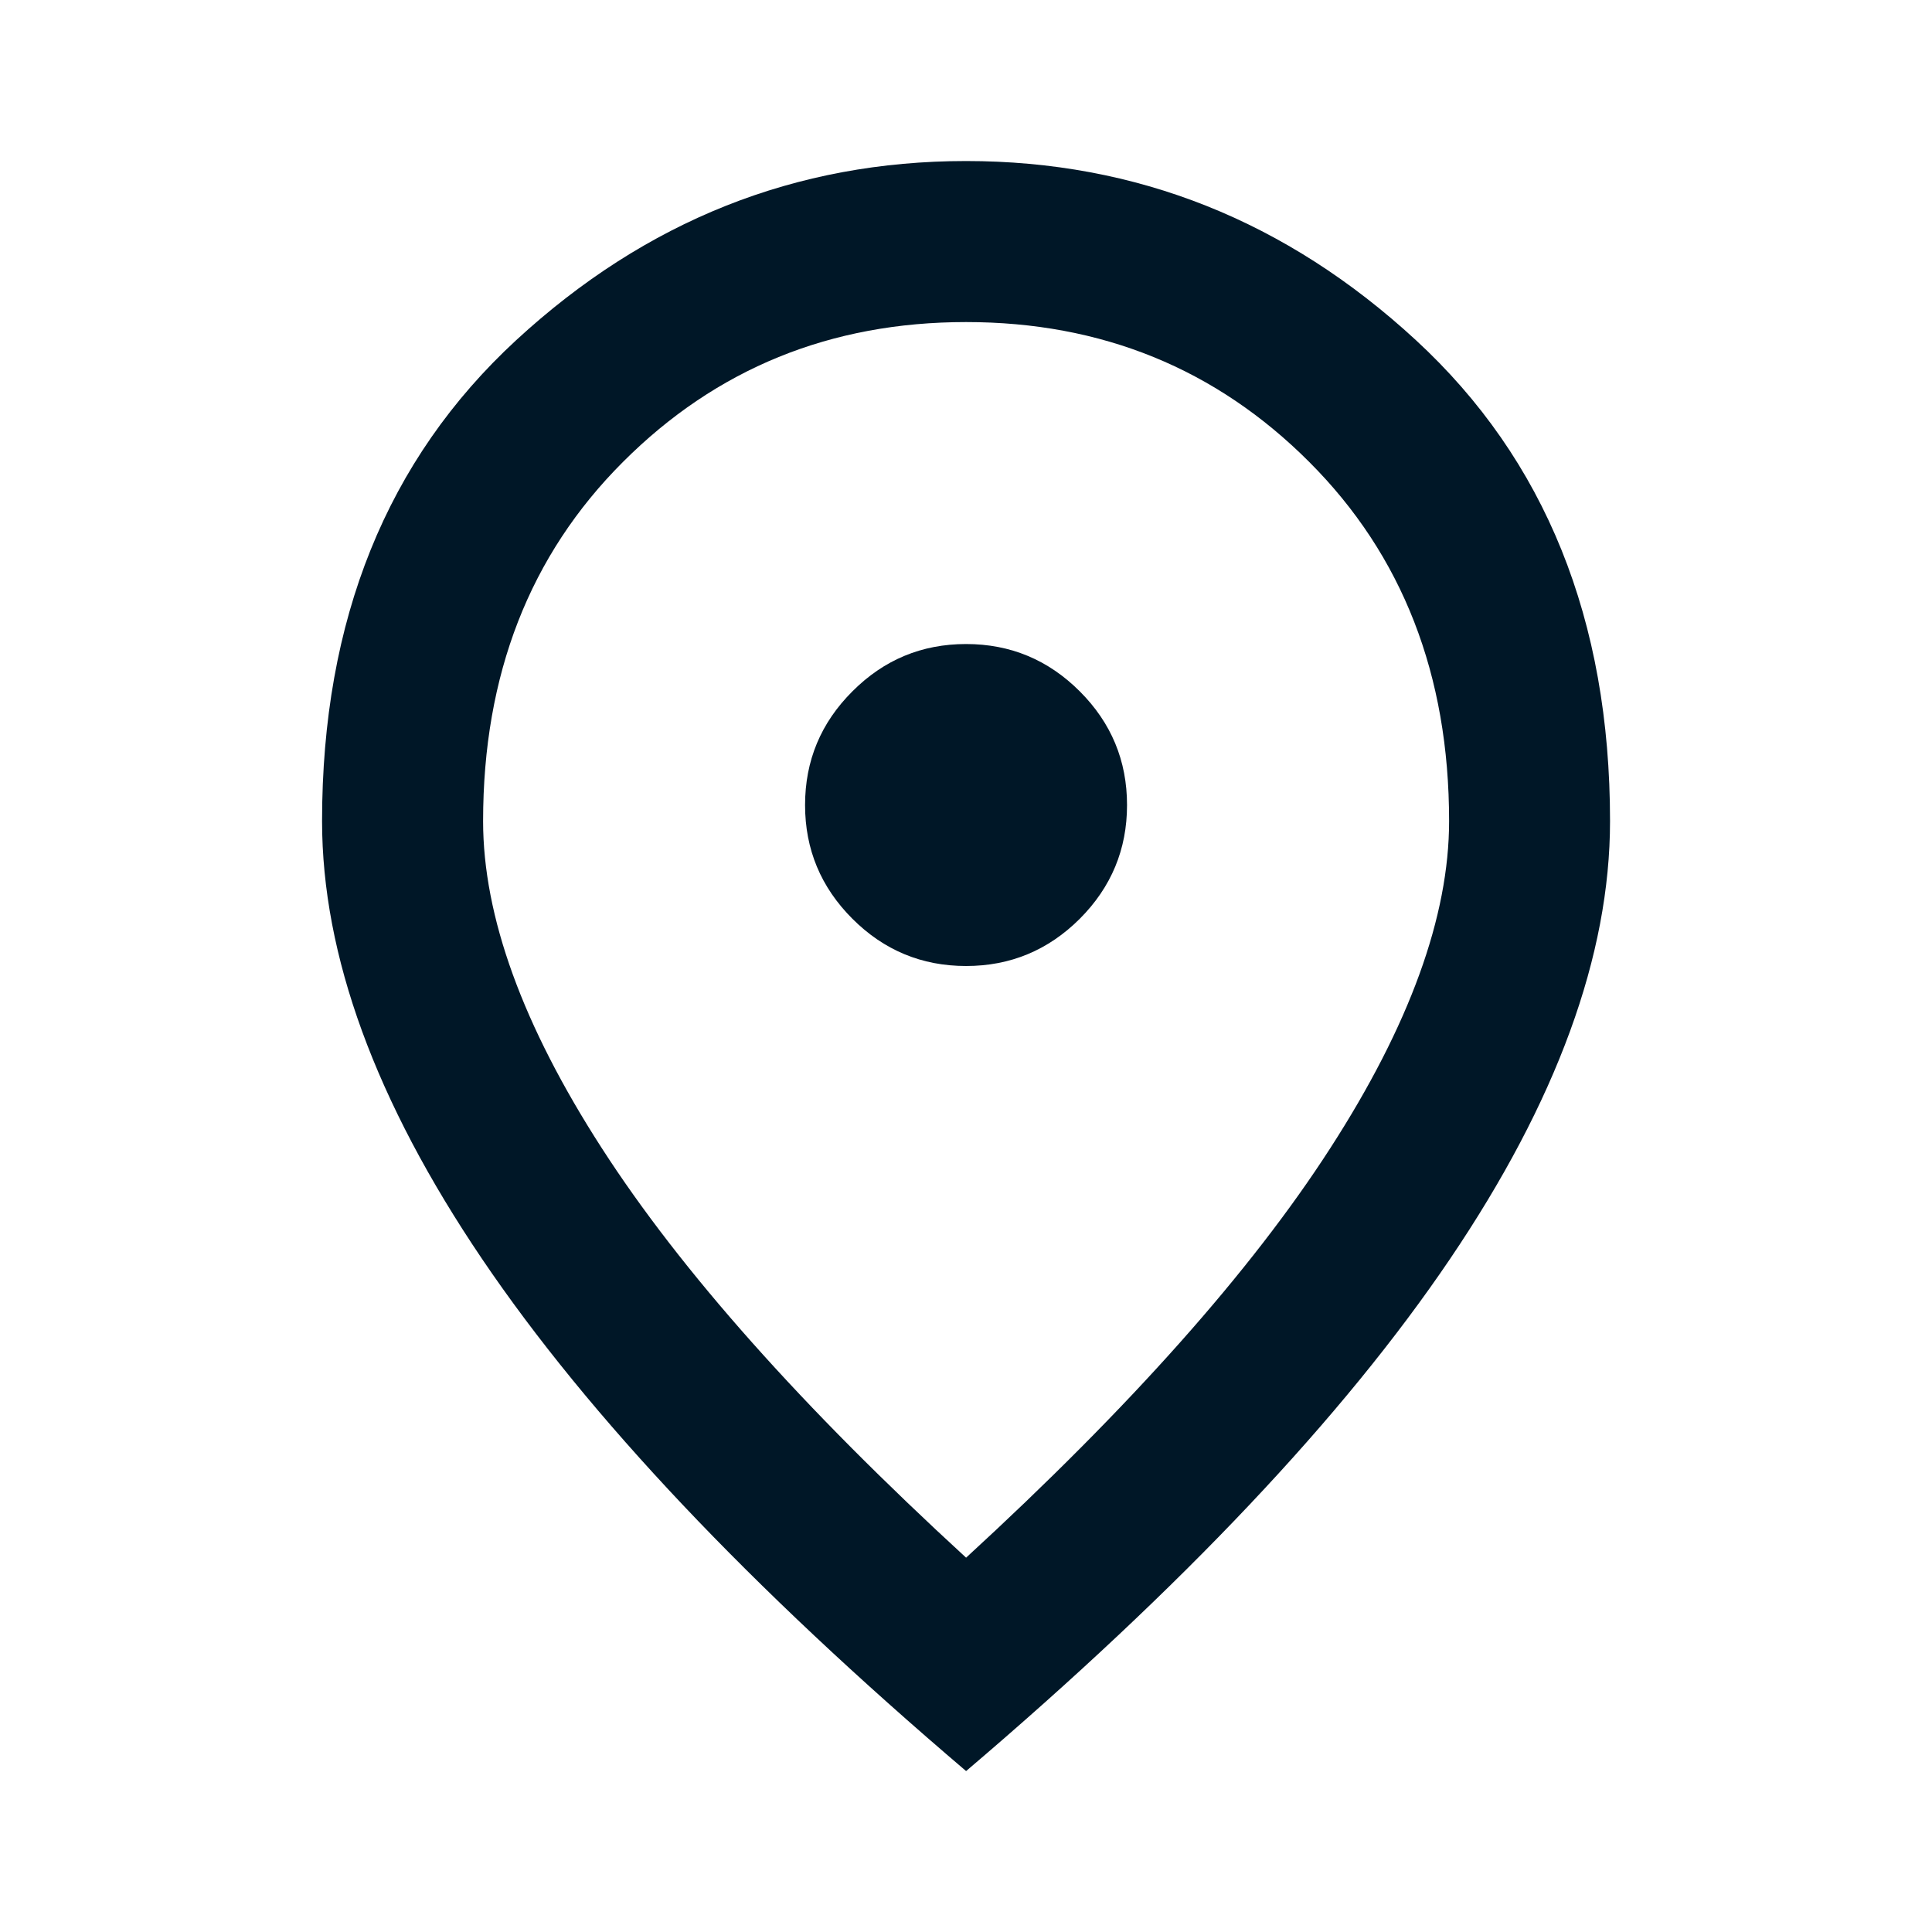 <svg width="20" height="20" viewBox="0 0 20 20" fill="none" xmlns="http://www.w3.org/2000/svg">
<path d="M10.001 10C10.459 10 10.851 9.837 11.178 9.511C11.504 9.184 11.667 8.792 11.667 8.334C11.667 7.875 11.504 7.483 11.178 7.157C10.851 6.83 10.459 6.667 10.001 6.667C9.542 6.667 9.15 6.83 8.824 7.157C8.497 7.483 8.334 7.875 8.334 8.334C8.334 8.792 8.497 9.184 8.824 9.511C9.15 9.837 9.542 10 10.001 10ZM10.001 16.125C11.695 14.57 12.952 13.157 13.771 11.886C14.591 10.615 15.001 9.486 15.001 8.5C15.001 6.986 14.518 5.747 13.553 4.782C12.588 3.816 11.403 3.334 10.001 3.334C8.598 3.334 7.414 3.816 6.449 4.782C5.483 5.747 5.001 6.986 5.001 8.5C5.001 9.486 5.41 10.615 6.23 11.886C7.049 13.157 8.306 14.57 10.001 16.125ZM10.001 18.334C7.765 16.431 6.094 14.664 4.99 13.032C3.886 11.4 3.334 9.889 3.334 8.5C3.334 6.417 4.004 4.757 5.344 3.521C6.685 2.285 8.237 1.667 10.001 1.667C11.764 1.667 13.317 2.285 14.657 3.521C15.997 4.757 16.667 6.417 16.667 8.5C16.667 9.889 16.115 11.4 15.011 13.032C13.907 14.664 12.237 16.431 10.001 18.334Z" fill="#001727"/>
</svg>
